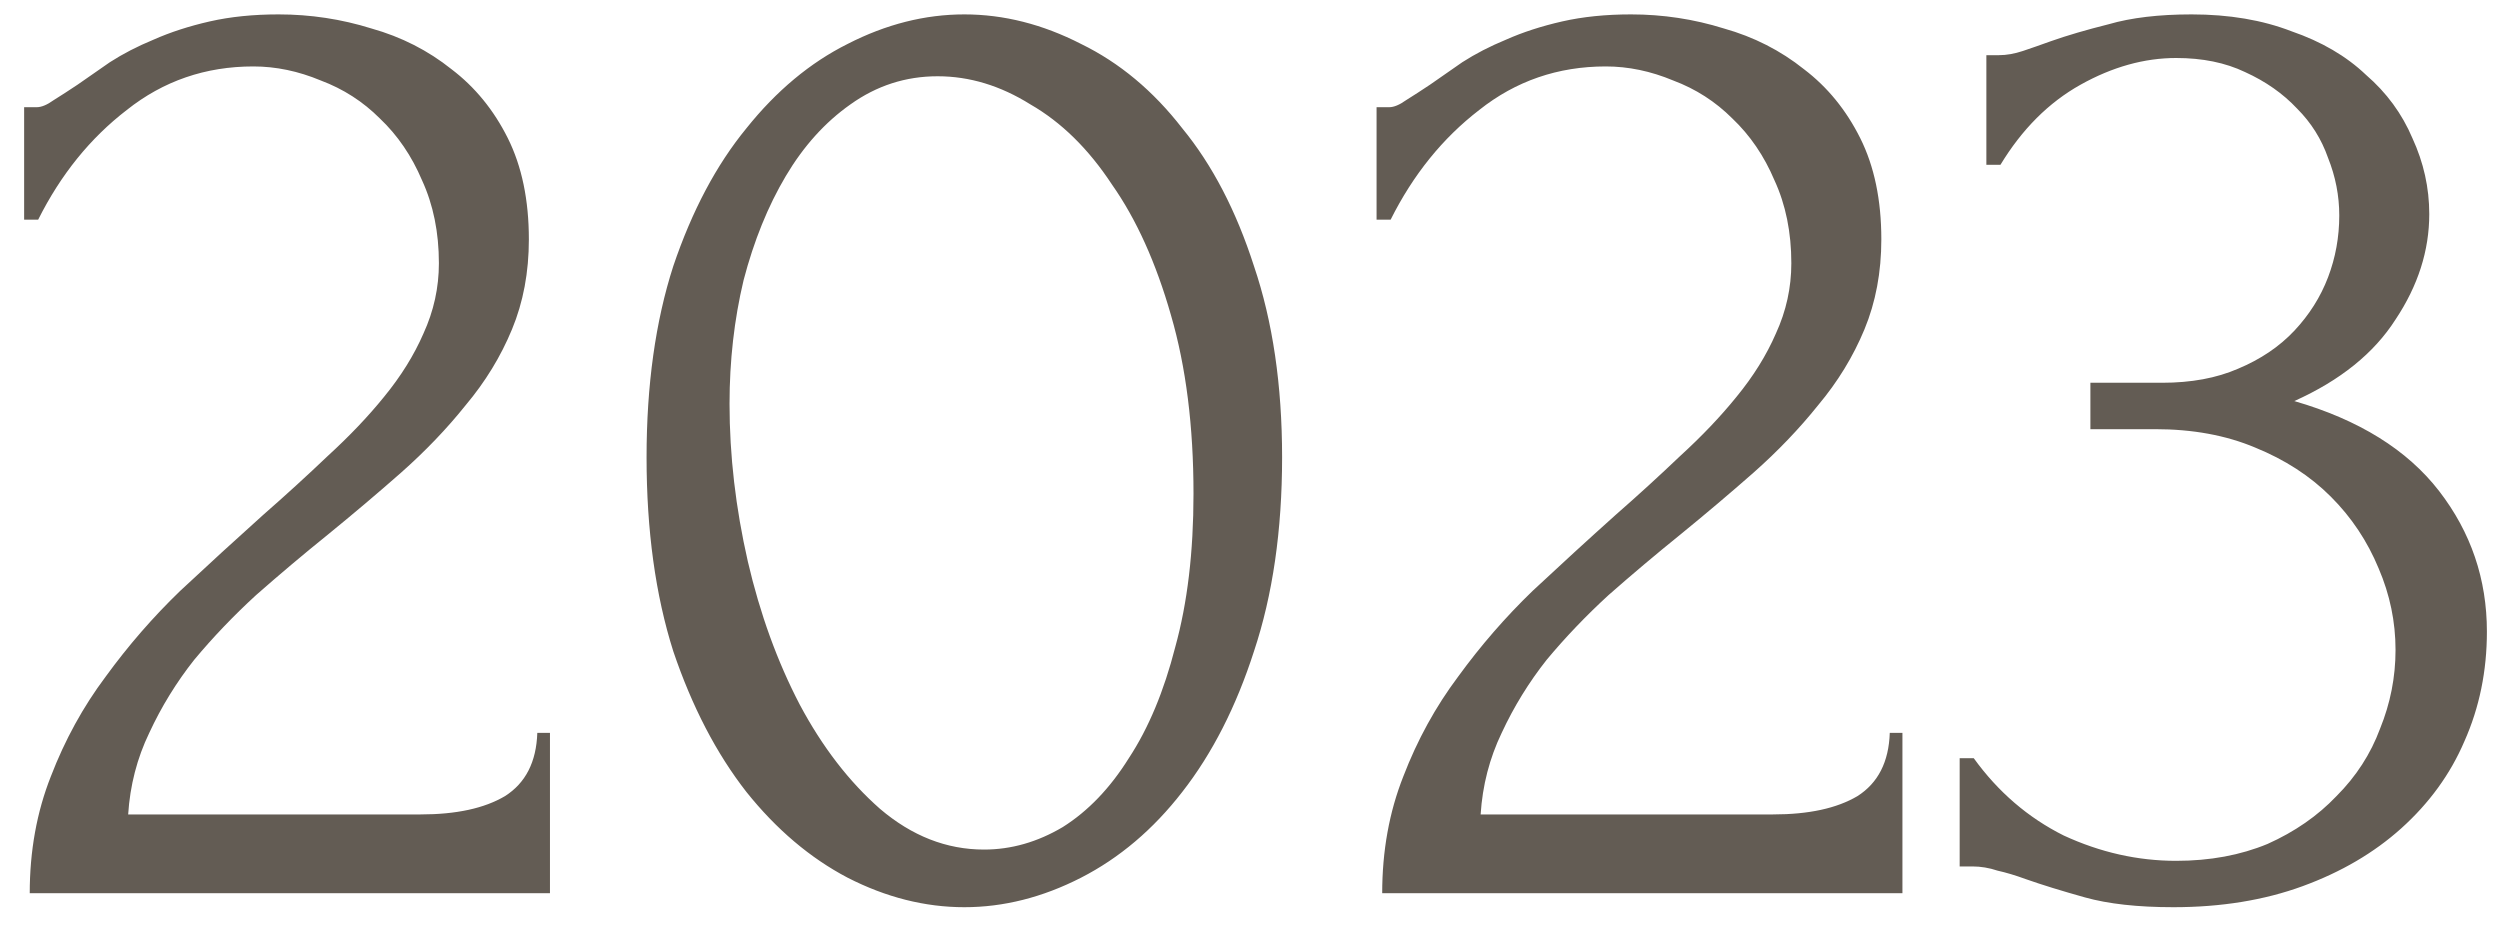 <?xml version="1.0" encoding="UTF-8"?> <svg xmlns="http://www.w3.org/2000/svg" width="75" height="28" viewBox="0 0 75 28" fill="none"> <path d="M0.724 3.216H1.103C1.244 3.216 1.413 3.146 1.609 3.005C1.834 2.865 2.073 2.71 2.326 2.541C2.608 2.344 2.931 2.119 3.297 1.866C3.69 1.613 4.126 1.388 4.604 1.191C5.11 0.966 5.673 0.784 6.291 0.643C6.91 0.502 7.599 0.432 8.358 0.432C9.314 0.432 10.242 0.573 11.142 0.854C12.042 1.107 12.843 1.515 13.546 2.077C14.249 2.611 14.812 3.3 15.234 4.144C15.655 4.988 15.866 6 15.866 7.181C15.866 8.165 15.698 9.065 15.36 9.88C15.023 10.696 14.559 11.455 13.968 12.158C13.406 12.861 12.759 13.536 12.028 14.183C11.325 14.802 10.594 15.42 9.835 16.039C9.103 16.629 8.386 17.234 7.683 17.852C7.008 18.471 6.39 19.118 5.827 19.793C5.293 20.468 4.843 21.199 4.478 21.986C4.112 22.745 3.901 23.561 3.845 24.433H12.618C13.687 24.433 14.531 24.25 15.149 23.884C15.768 23.491 16.091 22.858 16.119 21.986H16.499V26.795H0.892C0.892 25.529 1.103 24.362 1.525 23.294C1.947 22.197 2.495 21.199 3.17 20.299C3.845 19.371 4.59 18.513 5.406 17.726C6.249 16.939 7.079 16.179 7.894 15.448C8.569 14.858 9.216 14.267 9.835 13.677C10.481 13.086 11.044 12.496 11.522 11.905C12.028 11.287 12.422 10.654 12.703 10.007C13.012 9.332 13.167 8.629 13.167 7.898C13.167 6.97 12.998 6.141 12.661 5.409C12.351 4.678 11.93 4.06 11.395 3.553C10.889 3.047 10.299 2.668 9.624 2.415C8.949 2.133 8.274 1.993 7.599 1.993C6.165 1.993 4.899 2.429 3.803 3.3C2.706 4.144 1.82 5.241 1.145 6.59H0.724V3.216ZM19.397 13.719C19.397 11.554 19.664 9.641 20.199 7.982C20.761 6.323 21.492 4.945 22.392 3.849C23.292 2.724 24.304 1.88 25.429 1.318C26.582 0.727 27.749 0.432 28.93 0.432C30.111 0.432 31.278 0.727 32.431 1.318C33.584 1.88 34.596 2.724 35.468 3.849C36.368 4.945 37.085 6.323 37.619 7.982C38.181 9.641 38.463 11.554 38.463 13.719C38.463 15.912 38.181 17.852 37.619 19.54C37.085 21.199 36.368 22.605 35.468 23.758C34.596 24.883 33.584 25.74 32.431 26.331C31.278 26.921 30.111 27.216 28.93 27.216C27.749 27.216 26.582 26.921 25.429 26.331C24.304 25.74 23.292 24.883 22.392 23.758C21.492 22.605 20.761 21.199 20.199 19.54C19.664 17.852 19.397 15.912 19.397 13.719ZM35.805 14.816C35.805 12.791 35.58 11.005 35.13 9.459C34.681 7.884 34.09 6.576 33.359 5.536C32.656 4.467 31.84 3.666 30.912 3.132C30.012 2.569 29.085 2.288 28.128 2.288C27.172 2.288 26.301 2.569 25.513 3.132C24.754 3.666 24.107 4.383 23.573 5.283C23.039 6.183 22.617 7.223 22.308 8.404C22.026 9.585 21.886 10.822 21.886 12.116C21.886 13.663 22.069 15.237 22.434 16.84C22.8 18.415 23.32 19.849 23.995 21.143C24.67 22.408 25.471 23.448 26.399 24.264C27.355 25.079 28.396 25.487 29.52 25.487C30.336 25.487 31.123 25.262 31.883 24.812C32.642 24.334 33.303 23.645 33.865 22.745C34.456 21.846 34.919 20.735 35.257 19.413C35.623 18.091 35.805 16.559 35.805 14.816ZM41.297 3.216H41.677C41.817 3.216 41.986 3.146 42.183 3.005C42.408 2.865 42.647 2.71 42.9 2.541C43.181 2.344 43.505 2.119 43.87 1.866C44.264 1.613 44.7 1.388 45.178 1.191C45.684 0.966 46.246 0.784 46.865 0.643C47.484 0.502 48.173 0.432 48.932 0.432C49.888 0.432 50.816 0.573 51.716 0.854C52.615 1.107 53.417 1.515 54.12 2.077C54.823 2.611 55.385 3.3 55.807 4.144C56.229 4.988 56.44 6 56.44 7.181C56.44 8.165 56.271 9.065 55.934 9.88C55.596 10.696 55.132 11.455 54.542 12.158C53.979 12.861 53.333 13.536 52.602 14.183C51.898 14.802 51.167 15.42 50.408 16.039C49.677 16.629 48.96 17.234 48.257 17.852C47.582 18.471 46.963 19.118 46.401 19.793C45.867 20.468 45.417 21.199 45.051 21.986C44.686 22.745 44.475 23.561 44.419 24.433H53.192C54.261 24.433 55.104 24.25 55.723 23.884C56.341 23.491 56.665 22.858 56.693 21.986H57.073V26.795H41.466C41.466 25.529 41.677 24.362 42.099 23.294C42.52 22.197 43.069 21.199 43.744 20.299C44.419 19.371 45.164 18.513 45.979 17.726C46.823 16.939 47.652 16.179 48.468 15.448C49.143 14.858 49.789 14.267 50.408 13.677C51.055 13.086 51.617 12.496 52.095 11.905C52.602 11.287 52.995 10.654 53.276 10.007C53.586 9.332 53.74 8.629 53.74 7.898C53.74 6.97 53.572 6.141 53.234 5.409C52.925 4.678 52.503 4.06 51.969 3.553C51.463 3.047 50.872 2.668 50.197 2.415C49.522 2.133 48.847 1.993 48.173 1.993C46.739 1.993 45.473 2.429 44.376 3.3C43.28 4.144 42.394 5.241 41.719 6.59H41.297V3.216ZM59.591 1.655H59.971C60.196 1.655 60.435 1.613 60.688 1.529C60.941 1.444 61.222 1.346 61.532 1.234C62.01 1.065 62.586 0.896 63.261 0.727C63.936 0.531 64.765 0.432 65.749 0.432C66.874 0.432 67.873 0.601 68.744 0.938C69.644 1.248 70.389 1.683 70.98 2.246C71.598 2.78 72.062 3.413 72.372 4.144C72.709 4.875 72.878 5.634 72.878 6.422C72.878 7.518 72.54 8.573 71.866 9.585C71.219 10.598 70.207 11.413 68.829 12.032C70.769 12.594 72.217 13.494 73.173 14.731C74.129 15.969 74.607 17.375 74.607 18.949C74.607 20.13 74.382 21.227 73.932 22.239C73.511 23.223 72.878 24.095 72.034 24.854C71.219 25.585 70.235 26.162 69.082 26.584C67.929 27.006 66.635 27.216 65.201 27.216C64.133 27.216 63.247 27.118 62.544 26.921C61.841 26.724 61.25 26.542 60.772 26.373C60.463 26.26 60.182 26.176 59.929 26.12C59.675 26.035 59.422 25.993 59.169 25.993H58.79V22.745H59.212C59.943 23.758 60.843 24.531 61.911 25.065C63.008 25.572 64.133 25.825 65.285 25.825C66.298 25.825 67.212 25.656 68.027 25.318C68.843 24.953 69.532 24.475 70.094 23.884C70.684 23.294 71.12 22.619 71.402 21.86C71.711 21.1 71.866 20.313 71.866 19.497C71.866 18.654 71.697 17.838 71.359 17.051C71.022 16.236 70.544 15.518 69.925 14.9C69.307 14.281 68.547 13.789 67.648 13.424C66.776 13.058 65.778 12.875 64.653 12.875H62.712V11.483H64.864C65.735 11.483 66.495 11.343 67.141 11.062C67.816 10.78 68.379 10.401 68.829 9.923C69.278 9.445 69.616 8.91 69.841 8.32C70.066 7.729 70.178 7.111 70.178 6.464C70.178 5.873 70.066 5.297 69.841 4.735C69.644 4.172 69.335 3.68 68.913 3.258C68.491 2.808 67.971 2.443 67.352 2.162C66.762 1.88 66.073 1.74 65.285 1.74C64.329 1.74 63.373 2.007 62.417 2.541C61.461 3.075 60.66 3.877 60.013 4.945H59.591V1.655Z" fill="#635C54"></path> </svg> 